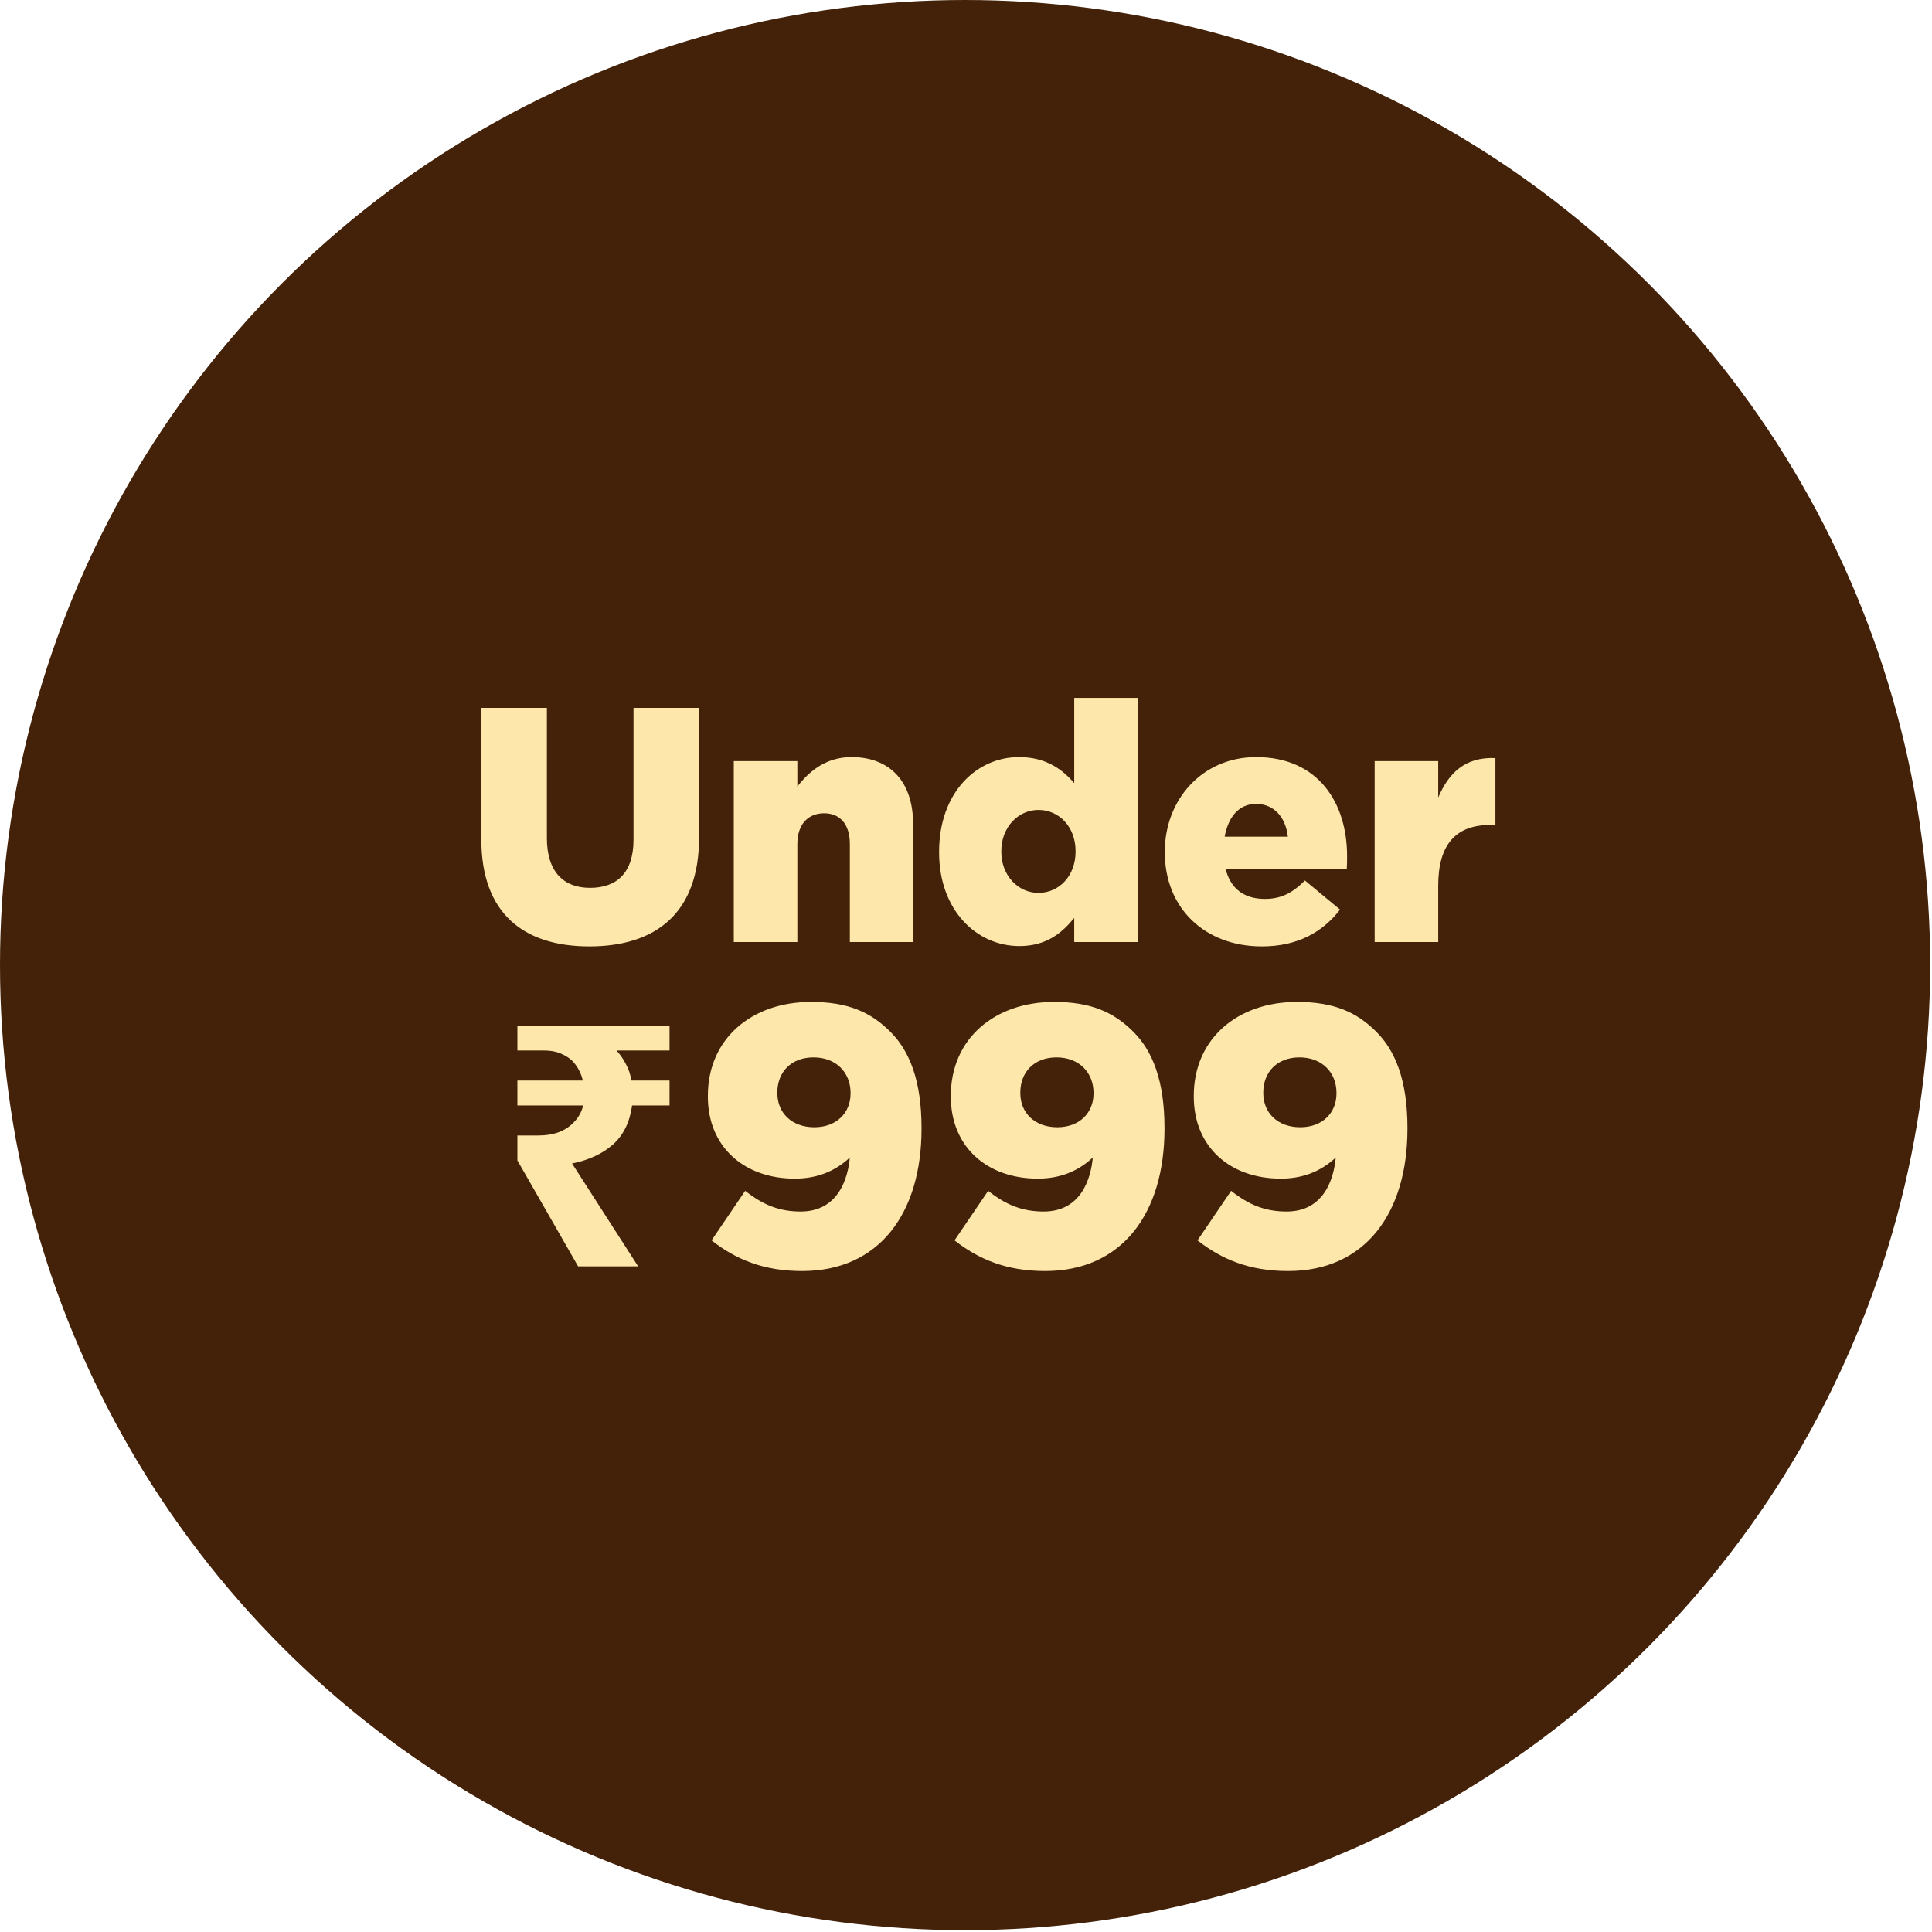 <svg xmlns="http://www.w3.org/2000/svg" fill="none" viewBox="0 0 121 121" height="121" width="121">
<circle fill="#432209" r="60.443" cy="60.443" cx="60.443"></circle>
<path fill="#FEE7AB" d="M50.144 75.878C52.506 75.878 53.108 73.794 53.223 72.497C52.228 73.424 51.07 73.817 49.774 73.817C46.625 73.817 44.333 71.849 44.333 68.677V68.631C44.333 65.042 47.088 62.75 50.792 62.75C53.131 62.75 54.543 63.398 55.77 64.625C56.951 65.806 57.715 67.658 57.715 70.645V70.692C57.715 75.97 55.076 79.605 50.237 79.605C47.806 79.605 46.069 78.865 44.564 77.684L46.671 74.581C47.806 75.484 48.847 75.878 50.144 75.878ZM51.001 70.599C52.413 70.599 53.27 69.673 53.27 68.492V68.446C53.27 67.172 52.367 66.223 50.954 66.223C49.542 66.223 48.685 67.149 48.685 68.422V68.469C48.685 69.696 49.588 70.599 51.001 70.599ZM65.361 75.878C67.722 75.878 68.324 73.794 68.44 72.497C67.445 73.424 66.287 73.817 64.99 73.817C61.842 73.817 59.549 71.849 59.549 68.677V68.631C59.549 65.042 62.305 62.75 66.009 62.75C68.348 62.75 69.76 63.398 70.987 64.625C72.168 65.806 72.932 67.658 72.932 70.645V70.692C72.932 75.97 70.292 79.605 65.453 79.605C63.022 79.605 61.286 78.865 59.781 77.684L61.888 74.581C63.022 75.484 64.064 75.878 65.361 75.878ZM66.218 70.599C67.63 70.599 68.487 69.673 68.487 68.492V68.446C68.487 67.172 67.584 66.223 66.171 66.223C64.759 66.223 63.902 67.149 63.902 68.422V68.469C63.902 69.696 64.805 70.599 66.218 70.599ZM80.578 75.878C82.939 75.878 83.541 73.794 83.657 72.497C82.661 73.424 81.504 73.817 80.207 73.817C77.058 73.817 74.766 71.849 74.766 68.677V68.631C74.766 65.042 77.521 62.75 81.226 62.75C83.564 62.75 84.977 63.398 86.204 64.625C87.385 65.806 88.149 67.658 88.149 70.645V70.692C88.149 75.97 85.509 79.605 80.67 79.605C78.239 79.605 76.503 78.865 74.998 77.684L77.105 74.581C78.239 75.484 79.281 75.878 80.578 75.878ZM81.434 70.599C82.847 70.599 83.703 69.673 83.703 68.492V68.446C83.703 67.172 82.8 66.223 81.388 66.223C79.976 66.223 79.119 67.149 79.119 68.422V68.469C79.119 69.696 80.022 70.599 81.434 70.599Z"></path>
<path fill="#FEE7AB" d="M36.911 59.272C32.763 59.272 30.145 57.178 30.145 52.569V44.336H34.251V52.485C34.251 54.601 35.298 55.606 36.953 55.606C38.629 55.606 39.676 54.664 39.676 52.59V44.336H43.782V52.464C43.782 57.178 41.08 59.272 36.911 59.272ZM45.957 59V47.667H49.937V49.259C50.67 48.316 51.718 47.416 53.331 47.416C55.761 47.416 57.185 48.987 57.185 51.584V59H53.226V52.862C53.226 51.605 52.597 50.935 51.613 50.935C50.628 50.935 49.937 51.605 49.937 52.862V59H45.957ZM63.843 59.251C61.161 59.251 58.815 57.01 58.815 53.386V53.344C58.815 49.657 61.14 47.416 63.822 47.416C65.518 47.416 66.545 48.191 67.278 49.05V43.708H71.258V59H67.278V57.492C66.503 58.434 65.539 59.251 63.843 59.251ZM65.037 55.921C66.335 55.921 67.362 54.852 67.362 53.344V53.302C67.362 51.794 66.335 50.725 65.037 50.725C63.78 50.725 62.711 51.794 62.711 53.302V53.344C62.711 54.852 63.78 55.921 65.037 55.921ZM79.026 59.272C75.464 59.272 72.951 56.884 72.951 53.386V53.344C72.951 50.055 75.318 47.416 78.669 47.416C82.566 47.416 84.367 50.285 84.367 53.616C84.367 53.868 84.367 54.161 84.347 54.433H76.763C77.077 55.69 77.957 56.298 79.214 56.298C80.199 56.298 80.911 55.962 81.728 55.145L83.927 56.968C82.838 58.371 81.288 59.272 79.026 59.272ZM76.7 52.401H80.659C80.513 51.144 79.759 50.348 78.669 50.348C77.601 50.348 76.931 51.144 76.7 52.401ZM86.094 59V47.667H90.075V49.95C90.724 48.421 91.751 47.395 93.657 47.478V51.668H93.322C91.227 51.668 90.075 52.841 90.075 55.46V59H86.094Z"></path>
<path fill="#FEE7AB" d="M36.207 79.312L32.404 72.679V71.116H33.672C34.179 71.116 34.623 71.046 35.003 70.905C35.397 70.75 35.721 70.531 35.974 70.25C36.242 69.968 36.425 69.63 36.524 69.236H32.404V67.673H36.503C36.418 67.306 36.27 66.983 36.059 66.701C35.862 66.419 35.594 66.201 35.256 66.046C34.932 65.877 34.538 65.793 34.073 65.793H32.404V64.229H41.932V65.793H38.615C38.855 66.06 39.052 66.349 39.207 66.659C39.376 66.969 39.488 67.306 39.545 67.673H41.932V69.236H39.587C39.446 70.278 39.045 71.095 38.383 71.686C37.721 72.264 36.869 72.658 35.827 72.869L39.967 79.312H36.207Z"></path>
</svg>
